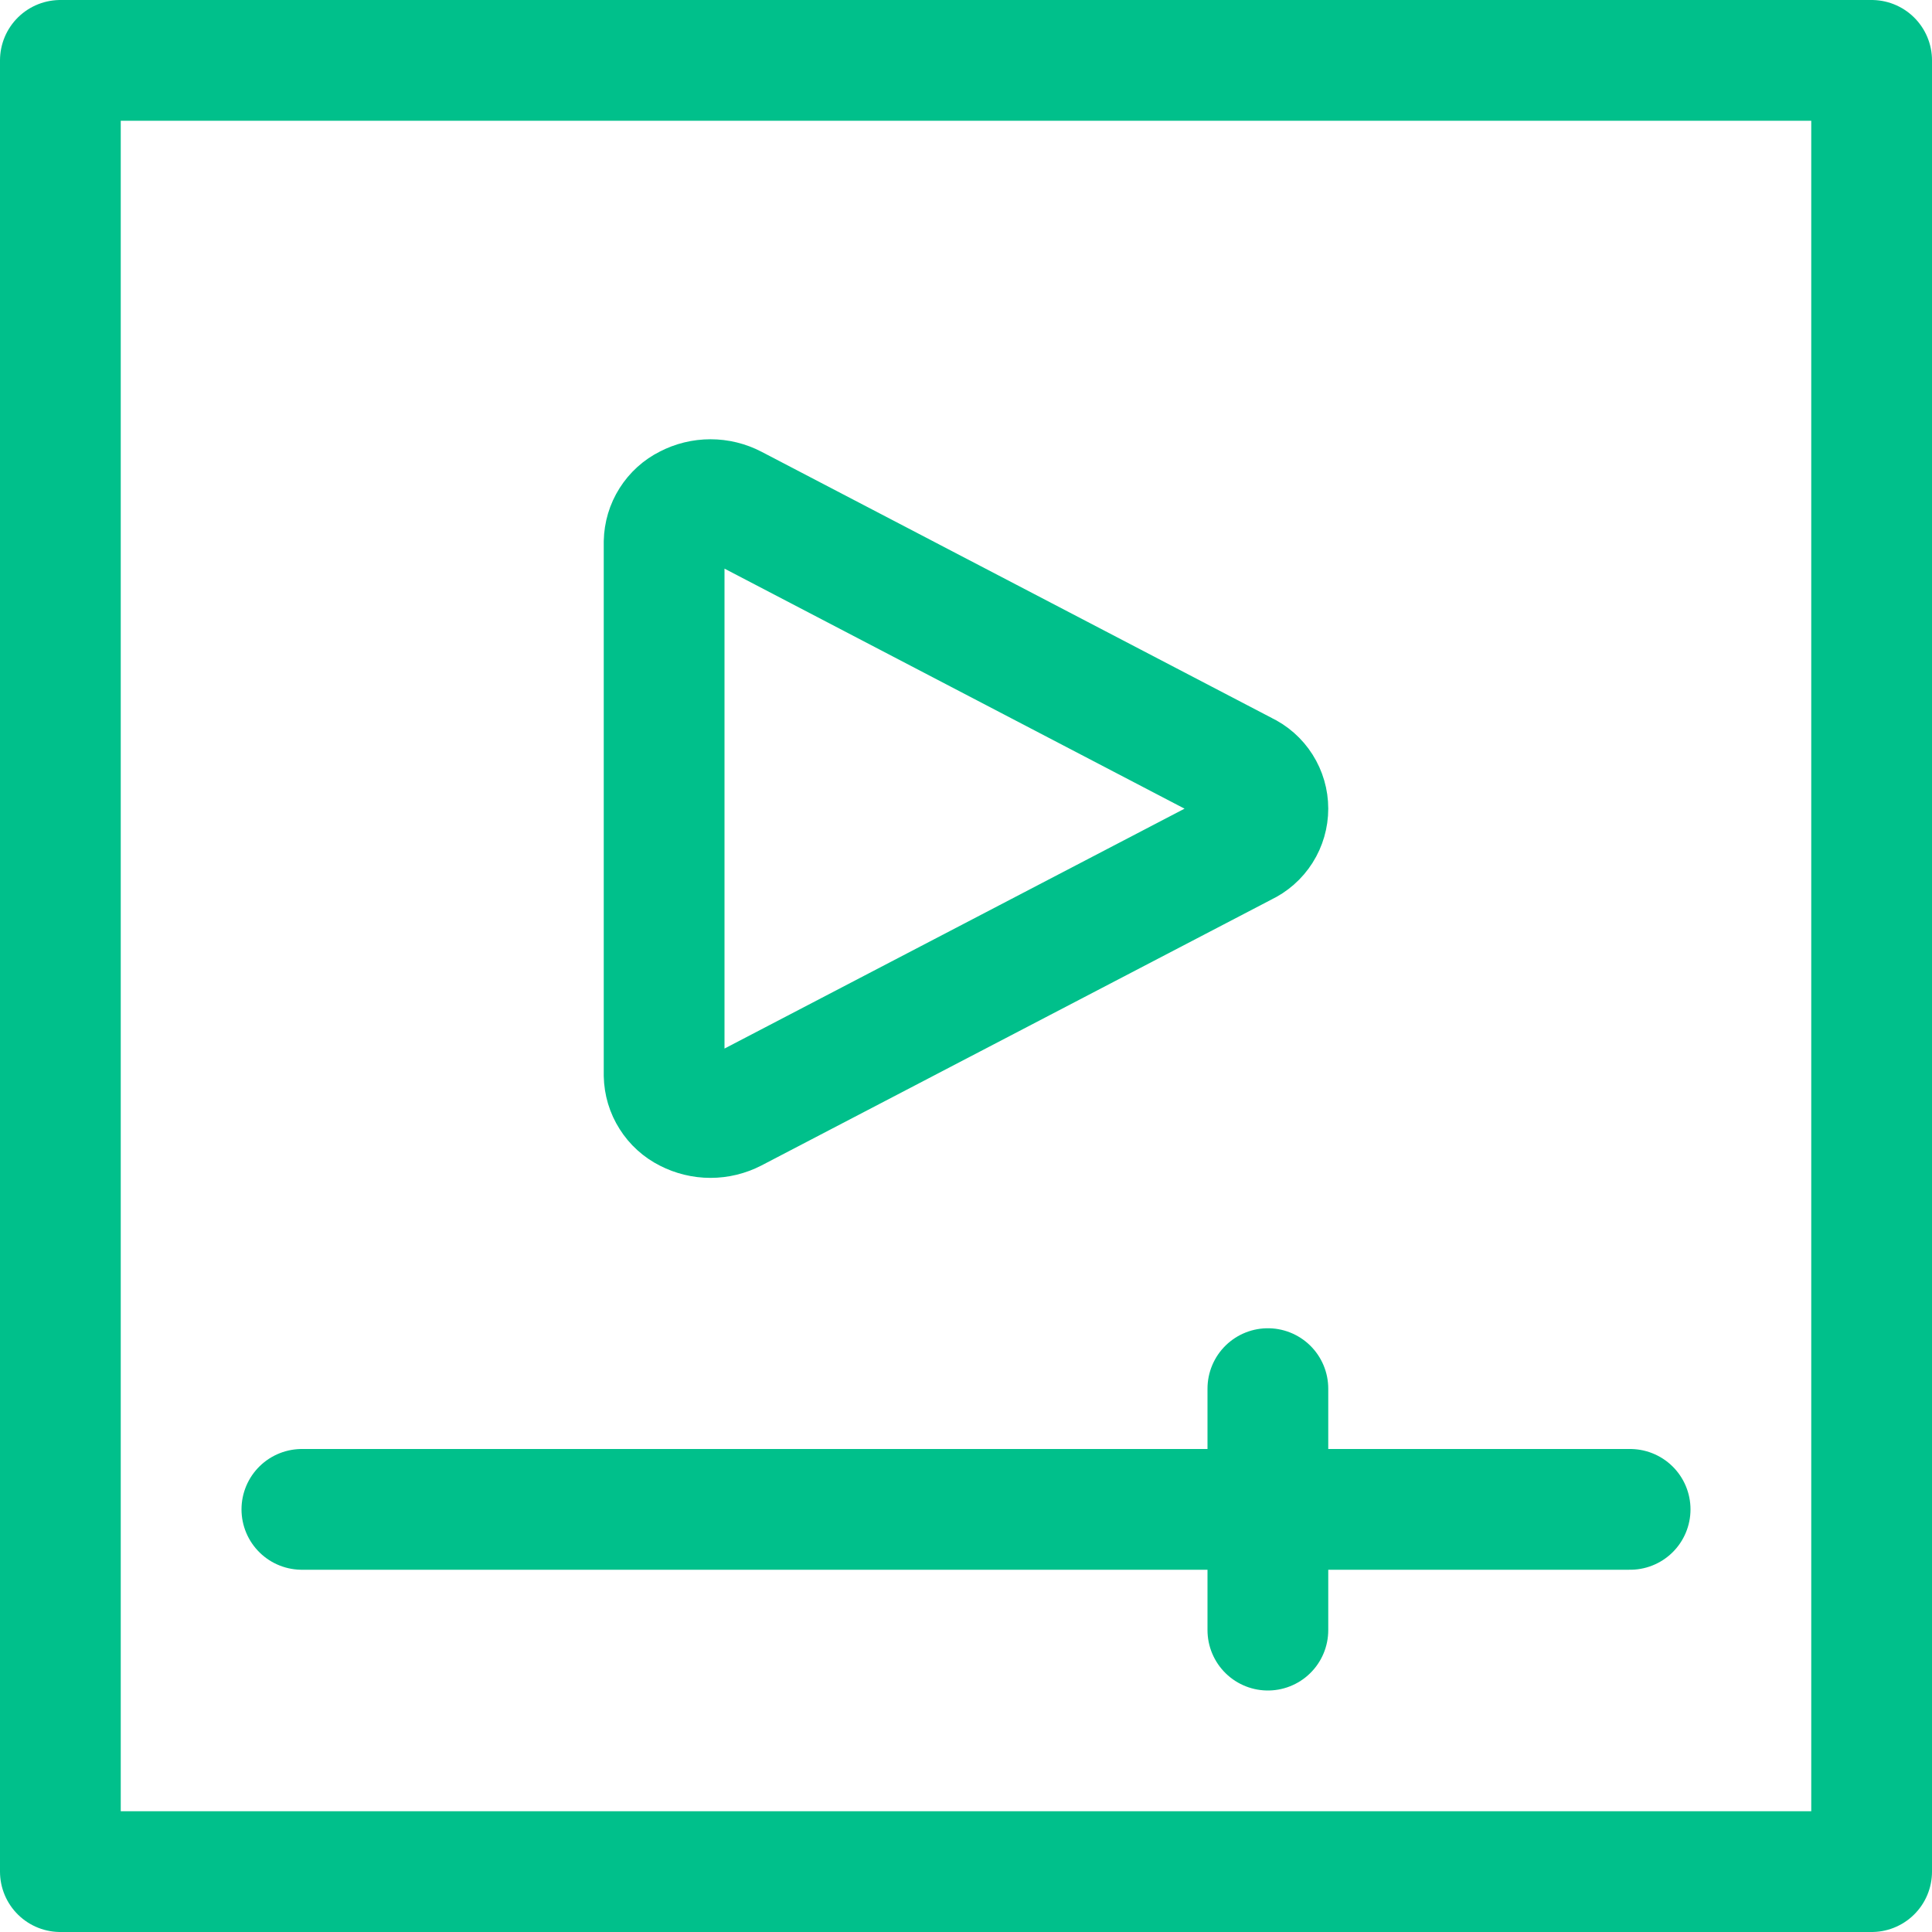 <svg width="36" height="36" viewBox="0 0 36 36" fill="none" xmlns="http://www.w3.org/2000/svg">
<path d="M1.125 1.125H34.875V34.875H1.125V1.125Z" stroke="#00C08B" stroke-width="2.25" stroke-linecap="round" stroke-linejoin="round"/>
<path d="M13.671 20.718C13.537 20.787 13.389 20.823 13.239 20.823C13.089 20.823 12.941 20.787 12.807 20.718C12.679 20.654 12.572 20.557 12.496 20.436C12.419 20.316 12.378 20.177 12.375 20.034V10.1C12.378 9.957 12.419 9.818 12.496 9.697C12.572 9.577 12.679 9.479 12.807 9.416C12.941 9.346 13.089 9.31 13.239 9.31C13.389 9.31 13.537 9.346 13.671 9.416L23.189 14.382C23.319 14.443 23.43 14.54 23.507 14.662C23.584 14.783 23.625 14.924 23.625 15.068C23.625 15.212 23.584 15.354 23.507 15.475C23.43 15.597 23.319 15.694 23.189 15.755L13.671 20.718Z" stroke="#00C08B" stroke-width="2.25" stroke-linecap="round" stroke-linejoin="round"/>
<path d="M5.625 28.125H30.375" stroke="#00C08B" stroke-width="2.25" stroke-linecap="round" stroke-linejoin="round"/>
<path d="M23.625 25.875V30.375" stroke="#00C08B" stroke-width="2.25" stroke-linecap="round" stroke-linejoin="round"/>
</svg>
